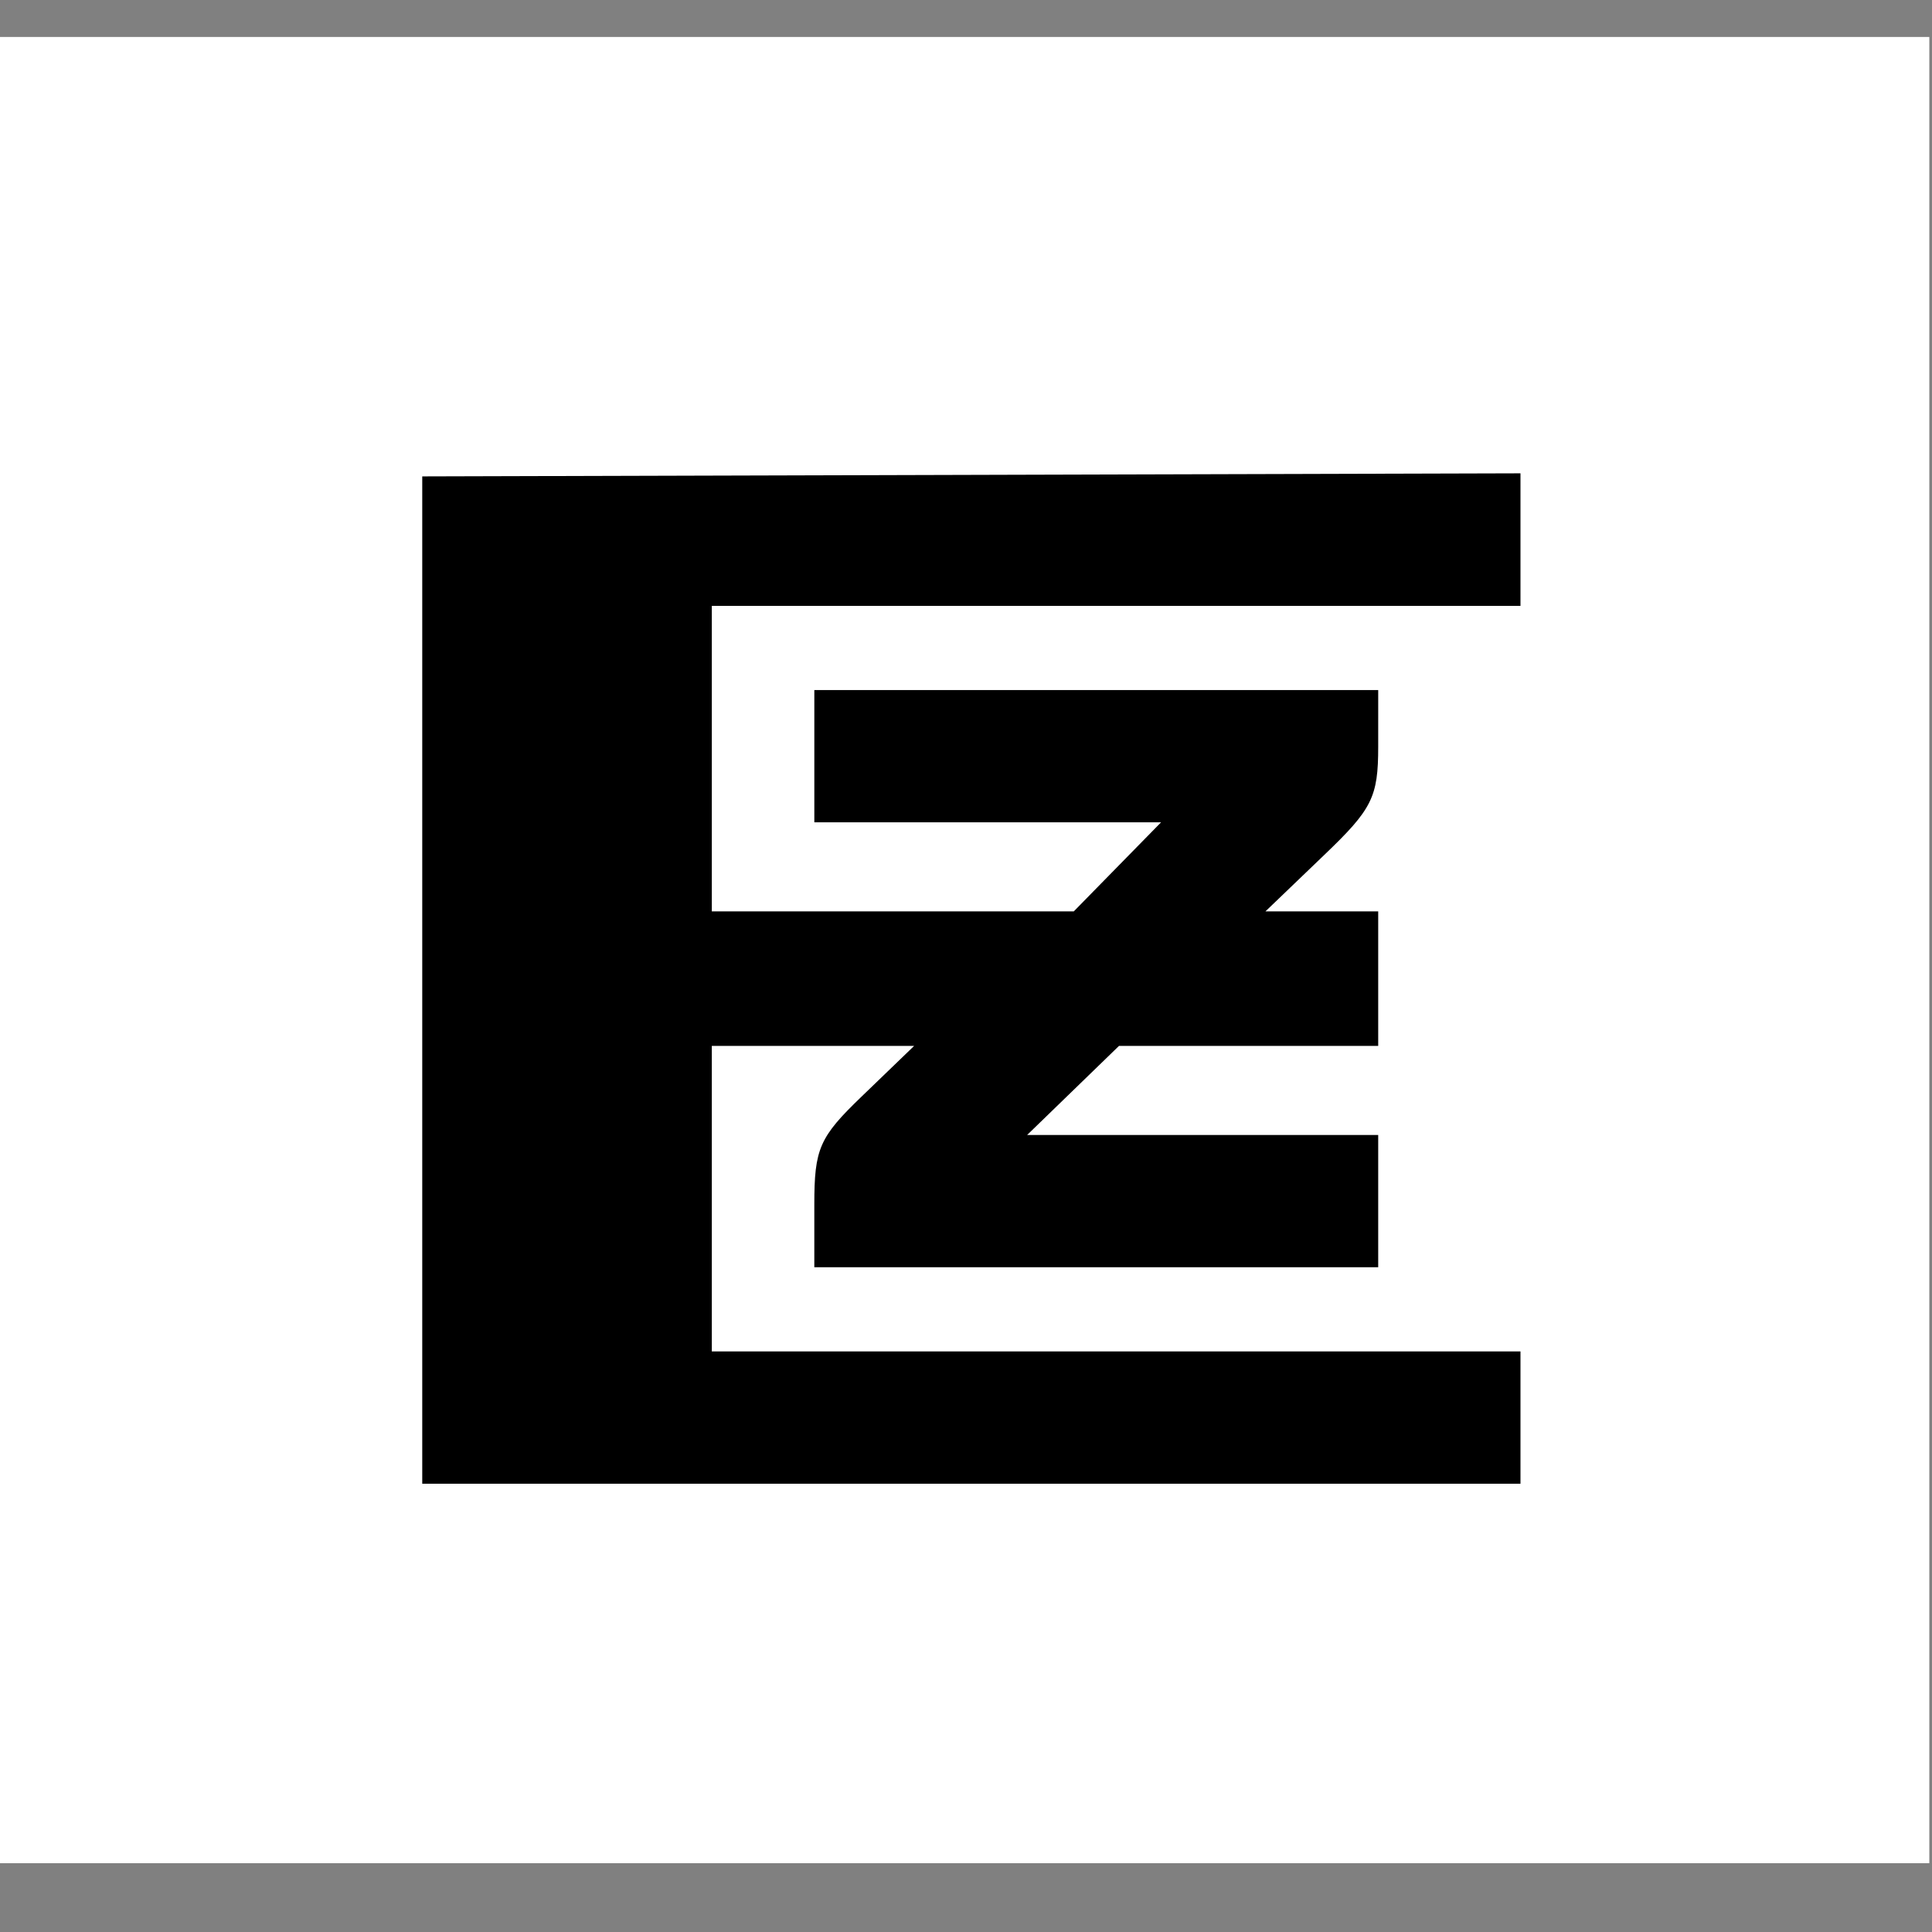 <?xml version="1.0" encoding="UTF-8" standalone="no"?> <svg xmlns:inkscape="http://www.inkscape.org/namespaces/inkscape" xmlns:sodipodi="http://sodipodi.sourceforge.net/DTD/sodipodi-0.dtd" xmlns="http://www.w3.org/2000/svg" xmlns:svg="http://www.w3.org/2000/svg" width="210mm" height="210mm" viewBox="0 0 210 210" version="1.1" id="svg5" xml:space="preserve" inkscape:version="1.2.1 (9c6d41e4, 2022-07-14)" sodipodi:docname="ez.svg" inkscape:export-filename="ez.png" inkscape:export-xdpi="96" inkscape:export-ydpi="96"><rect x="0" y="0" width="210" height="210" fill="#808080" stroke="none"/><defs id="defs2"></defs><g inkscape:label="Слой 1" inkscape:groupmode="layer" id="layer1"><rect style="fill:#ffffff;stroke:#333333;stroke-width:0;stroke-linecap:round;paint-order:fill markers stroke" id="rect533" width="209.708" height="198.502" x="0" y="4.019"></rect><path id="path248" style="fill:#000000;stroke-width:1" d="M 165.269,51.448 45.896,51.782 V 161.273 H 165.269 v -7.189 -7.189 H 122.642 77.37 v -16.339 -16.868 h 10.73 11.259 l -5.688,5.485 c -4.612,4.432 -5.158,5.677 -5.158,11.764 v 6.807 h 30.646 30.646 v -7.189 -7.189 h -19.079 -19.078 l 9.98,-9.678 h 28.111 0.066 v -7.314 -7.313 h -5.862 -6.391 l 6.391,-6.134 c 5.213,-4.984 5.862,-6.286 5.862,-11.764 V 75.005 H 119.16 88.514 v 7.189 7.189 h 37.688 l -9.486,9.679 H 97.308 77.37 V 82.194 65.856 h 45.272 42.627 V 58.652 Z" sodipodi:nodetypes="cccccccccccccscccccccccccccccsccccccccccccccc"></path></g></svg> 